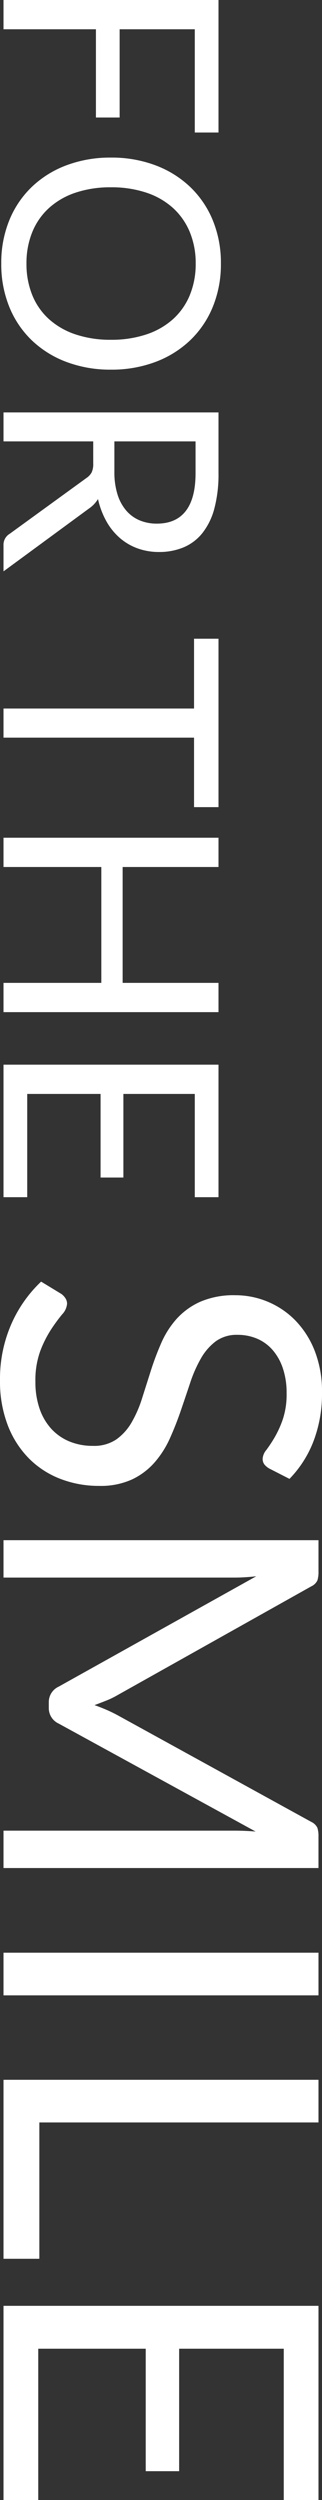 <svg xmlns="http://www.w3.org/2000/svg" width="92.295" height="716.282" viewBox="0 0 92.295 716.282">
  <rect x="0" y="0" width="92.295" height="716.282" fill="#333333" stroke="none"/>
  <path id="パス_258" data-name="パス 258" d="M45.451-61.619v6.794H15.867v21.543H41.151v6.794H15.867V0H7.482V-61.619Zm67.94,30.831A35.568,35.568,0,0,1,111.2-18.082a29.1,29.1,0,0,1-6.192,9.955A27.674,27.674,0,0,1,95.4-1.656,32.409,32.409,0,0,1,82.99.645a32.247,32.247,0,0,1-12.384-2.3,27.72,27.72,0,0,1-9.589-6.472,29.1,29.1,0,0,1-6.192-9.955,35.567,35.567,0,0,1-2.193-12.706,35.567,35.567,0,0,1,2.193-12.706,29.33,29.33,0,0,1,6.192-9.976,27.826,27.826,0,0,1,9.589-6.514A31.984,31.984,0,0,1,82.99-62.307,32.145,32.145,0,0,1,95.4-59.985a27.779,27.779,0,0,1,9.61,6.514,29.33,29.33,0,0,1,6.192,9.976A35.568,35.568,0,0,1,113.391-30.788Zm-8.557,0a31.316,31.316,0,0,0-1.548-10.191A21.556,21.556,0,0,0,98.9-48.612a19.033,19.033,0,0,0-6.88-4.795,23.356,23.356,0,0,0-9.03-1.677A23.239,23.239,0,0,0,74-53.406a19.238,19.238,0,0,0-6.9,4.795,21.38,21.38,0,0,0-4.407,7.632,31.315,31.315,0,0,0-1.548,10.191,31.121,31.121,0,0,0,1.548,10.169A21.408,21.408,0,0,0,67.1-13.008,19.009,19.009,0,0,0,74-8.234,23.5,23.5,0,0,0,82.99-6.579a23.623,23.623,0,0,0,9.03-1.655,18.808,18.808,0,0,0,6.88-4.773,21.584,21.584,0,0,0,4.386-7.611A31.121,31.121,0,0,0,104.834-30.788Zm29.111,5.074V0h-8.3V-61.619h17.415a38.052,38.052,0,0,1,10.105,1.183,19.285,19.285,0,0,1,7.03,3.418,13.688,13.688,0,0,1,4.107,5.4,18.036,18.036,0,0,1,1.333,7.074,17.732,17.732,0,0,1-1.032,6.106,16.126,16.126,0,0,1-2.988,5.1,17.88,17.88,0,0,1-4.773,3.849,23.628,23.628,0,0,1-6.386,2.408,8.809,8.809,0,0,1,2.752,2.623L171.183,0h-7.4a3.647,3.647,0,0,1-3.354-1.763l-16-22.016a4.659,4.659,0,0,0-1.591-1.483,5.737,5.737,0,0,0-2.58-.452Zm0-6.063h8.729a21.252,21.252,0,0,0,6.428-.882,13.08,13.08,0,0,0,4.644-2.494A10.345,10.345,0,0,0,156.563-39a12.567,12.567,0,0,0,.946-4.945q0-5.5-3.633-8.3t-10.815-2.8h-9.116ZM238.736-61.619v7.009H218.827V0h-8.342V-54.61h-20v-7.009ZM297.474,0h-8.385V-28.036h-33.2V0h-8.385V-61.619h8.385v27.477h33.2V-61.619h8.385Zm53.019-61.619v6.794H320.909v20.468H344.86v6.536H320.909V-6.794h29.584V0H312.524V-61.619Zm77.738-14.548a4.885,4.885,0,0,1-1.2,1.418,2.659,2.659,0,0,1-1.638.473,4.362,4.362,0,0,1-2.489-1.071,39.661,39.661,0,0,0-3.591-2.362,29.142,29.142,0,0,0-5.229-2.362,22.5,22.5,0,0,0-7.4-1.071,21.889,21.889,0,0,0-7.245,1.1,15.4,15.4,0,0,0-5.26,2.993A12.284,12.284,0,0,0,391-72.608a14.1,14.1,0,0,0-1.071,5.513,10.187,10.187,0,0,0,1.859,6.268,16.012,16.012,0,0,0,4.914,4.252,37.645,37.645,0,0,0,6.93,3.056q3.874,1.292,7.938,2.678t7.938,3.118a27.921,27.921,0,0,1,6.93,4.379,19.961,19.961,0,0,1,4.914,6.489,21.6,21.6,0,0,1,1.858,9.45,30.478,30.478,0,0,1-2.016,11.12A25.635,25.635,0,0,1,425.3-7.245,27.556,27.556,0,0,1,415.789-1.2a34.991,34.991,0,0,1-12.82,2.205A39.148,39.148,0,0,1,387-2.174a37.461,37.461,0,0,1-12.316-8.6l3.528-5.8a4.638,4.638,0,0,1,1.228-1.166,2.879,2.879,0,0,1,1.607-.472,5.013,5.013,0,0,1,3.024,1.417,50.387,50.387,0,0,0,4.252,3.119,32.483,32.483,0,0,0,6.174,3.118,24.365,24.365,0,0,0,8.852,1.418,23.274,23.274,0,0,0,7.749-1.2A16.457,16.457,0,0,0,416.86-13.7a14.6,14.6,0,0,0,3.623-5.2,17.368,17.368,0,0,0,1.26-6.741,11.312,11.312,0,0,0-1.858-6.71A15.406,15.406,0,0,0,415-36.729a34.129,34.129,0,0,0-6.9-2.993q-3.875-1.229-7.938-2.52a80.044,80.044,0,0,1-7.938-2.993,25.8,25.8,0,0,1-6.9-4.41,20.264,20.264,0,0,1-4.883-6.772,24.122,24.122,0,0,1-1.858-10.049,23.912,23.912,0,0,1,1.858-9.261,23.87,23.87,0,0,1,5.387-7.938,26.107,26.107,0,0,1,8.725-5.544A31.962,31.962,0,0,1,406.5-91.287a38.214,38.214,0,0,1,13.8,2.394,31.773,31.773,0,0,1,10.9,6.93Zm64.953,43.533a23.44,23.44,0,0,1,1.543,3.181q.662,1.67,1.292,3.37.63-1.764,1.323-3.37t1.575-3.245l30.555-55.5a3.626,3.626,0,0,1,1.7-1.764,7.834,7.834,0,0,1,2.52-.315H542.7V0h-10.71V-66.339q0-1.323.063-2.835t.189-3.087L501.311-15.813a4.858,4.858,0,0,1-4.41,2.835h-1.764a4.858,4.858,0,0,1-4.41-2.835L459.1-72.45q.189,1.638.284,3.213t.094,2.9V0h-10.71V-90.279h9.009a7.833,7.833,0,0,1,2.52.315A3.626,3.626,0,0,1,462-88.2ZM579.179,0H566.957V-90.279h12.222Zm36.414-10.269h39.06V0H603.371V-90.279h12.222Zm108.171-80.01v9.954H680.42v29.988h35.091v9.576H680.42V-9.954h43.344V0H668.135V-90.279Z" transform="translate(1.008 -7.482) rotate(90)" fill="#fff"/>
</svg>
